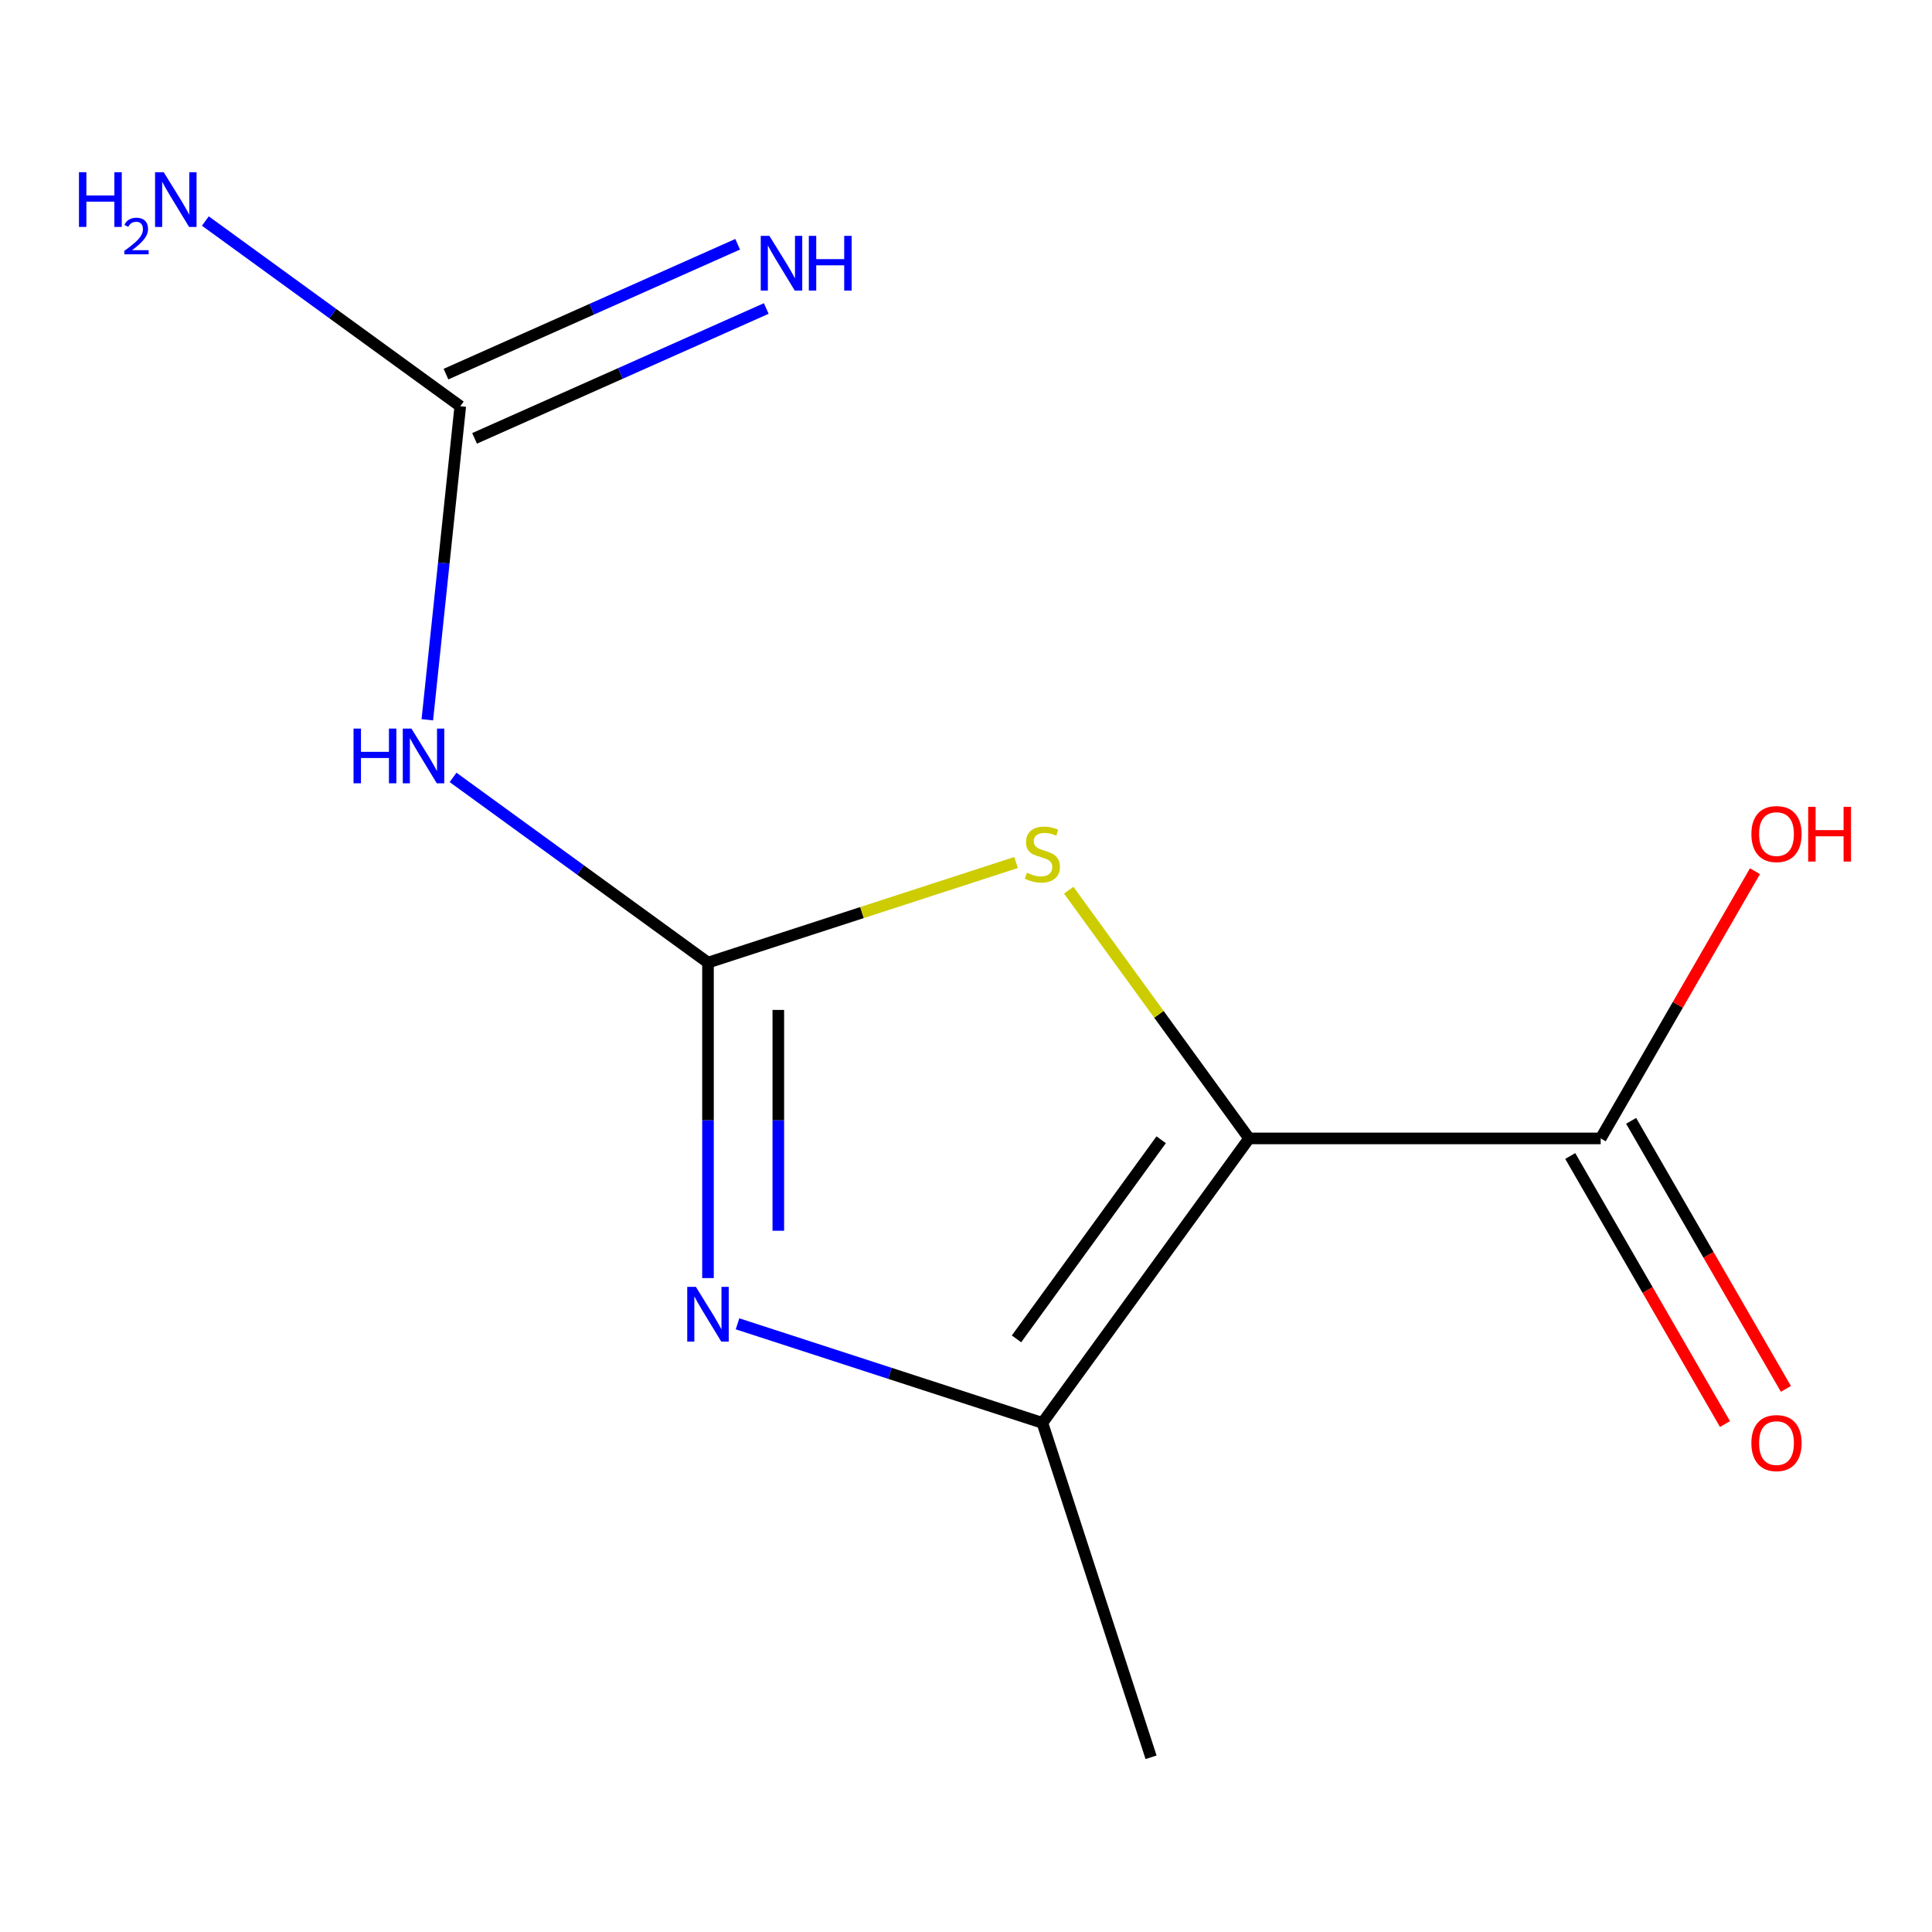 <?xml version='1.0' encoding='iso-8859-1'?>
<svg version='1.1' baseProfile='full'
              xmlns='http://www.w3.org/2000/svg'
                      xmlns:rdkit='http://www.rdkit.org/xml'
                      xmlns:xlink='http://www.w3.org/1999/xlink'
                  xml:space='preserve'
width='1000px' height='1000px' viewBox='0 0 1000 1000'>
<!-- END OF HEADER -->
<rect style='opacity:1.0;fill:#FFFFFF;stroke:none' width='1000' height='1000' x='0' y='0'> </rect>
<path class='bond-2' d='M 646.518,589.243 L 599.846,525.003' style='fill:none;fill-rule:evenodd;stroke:#000000;stroke-width:6px;stroke-linecap:butt;stroke-linejoin:miter;stroke-opacity:1' />
<path class='bond-2' d='M 599.846,525.003 L 553.173,460.764' style='fill:none;fill-rule:evenodd;stroke:#CCCC00;stroke-width:6px;stroke-linecap:butt;stroke-linejoin:miter;stroke-opacity:1' />
<path class='bond-3' d='M 646.518,589.243 L 539.543,736.481' style='fill:none;fill-rule:evenodd;stroke:#000000;stroke-width:6px;stroke-linecap:butt;stroke-linejoin:miter;stroke-opacity:1' />
<path class='bond-3' d='M 601.024,589.933 L 526.142,693' style='fill:none;fill-rule:evenodd;stroke:#000000;stroke-width:6px;stroke-linecap:butt;stroke-linejoin:miter;stroke-opacity:1' />
<path class='bond-5' d='M 646.518,589.243 L 828.515,589.243' style='fill:none;fill-rule:evenodd;stroke:#000000;stroke-width:6px;stroke-linecap:butt;stroke-linejoin:miter;stroke-opacity:1' />
<path class='bond-0' d='M 366.454,498.244 L 446.184,472.338' style='fill:none;fill-rule:evenodd;stroke:#000000;stroke-width:6px;stroke-linecap:butt;stroke-linejoin:miter;stroke-opacity:1' />
<path class='bond-0' d='M 446.184,472.338 L 525.913,446.433' style='fill:none;fill-rule:evenodd;stroke:#CCCC00;stroke-width:6px;stroke-linecap:butt;stroke-linejoin:miter;stroke-opacity:1' />
<path class='bond-4' d='M 366.454,498.244 L 300.48,450.311' style='fill:none;fill-rule:evenodd;stroke:#000000;stroke-width:6px;stroke-linecap:butt;stroke-linejoin:miter;stroke-opacity:1' />
<path class='bond-4' d='M 300.48,450.311 L 234.505,402.378' style='fill:none;fill-rule:evenodd;stroke:#0000FF;stroke-width:6px;stroke-linecap:butt;stroke-linejoin:miter;stroke-opacity:1' />
<path class='bond-12' d='M 366.454,498.244 L 366.454,579.888' style='fill:none;fill-rule:evenodd;stroke:#000000;stroke-width:6px;stroke-linecap:butt;stroke-linejoin:miter;stroke-opacity:1' />
<path class='bond-12' d='M 366.454,579.888 L 366.454,661.531' style='fill:none;fill-rule:evenodd;stroke:#0000FF;stroke-width:6px;stroke-linecap:butt;stroke-linejoin:miter;stroke-opacity:1' />
<path class='bond-12' d='M 402.853,522.737 L 402.853,579.888' style='fill:none;fill-rule:evenodd;stroke:#000000;stroke-width:6px;stroke-linecap:butt;stroke-linejoin:miter;stroke-opacity:1' />
<path class='bond-12' d='M 402.853,579.888 L 402.853,637.038' style='fill:none;fill-rule:evenodd;stroke:#0000FF;stroke-width:6px;stroke-linecap:butt;stroke-linejoin:miter;stroke-opacity:1' />
<path class='bond-1' d='M 381.744,685.209 L 460.643,710.845' style='fill:none;fill-rule:evenodd;stroke:#0000FF;stroke-width:6px;stroke-linecap:butt;stroke-linejoin:miter;stroke-opacity:1' />
<path class='bond-1' d='M 460.643,710.845 L 539.543,736.481' style='fill:none;fill-rule:evenodd;stroke:#000000;stroke-width:6px;stroke-linecap:butt;stroke-linejoin:miter;stroke-opacity:1' />
<path class='bond-11' d='M 539.543,736.481 L 595.783,909.57' style='fill:none;fill-rule:evenodd;stroke:#000000;stroke-width:6px;stroke-linecap:butt;stroke-linejoin:miter;stroke-opacity:1' />
<path class='bond-6' d='M 221.182,372.559 L 229.711,291.414' style='fill:none;fill-rule:evenodd;stroke:#0000FF;stroke-width:6px;stroke-linecap:butt;stroke-linejoin:miter;stroke-opacity:1' />
<path class='bond-6' d='M 229.711,291.414 L 238.239,210.269' style='fill:none;fill-rule:evenodd;stroke:#000000;stroke-width:6px;stroke-linecap:butt;stroke-linejoin:miter;stroke-opacity:1' />
<path class='bond-8' d='M 812.753,598.342 L 852.805,667.714' style='fill:none;fill-rule:evenodd;stroke:#000000;stroke-width:6px;stroke-linecap:butt;stroke-linejoin:miter;stroke-opacity:1' />
<path class='bond-8' d='M 852.805,667.714 L 892.857,737.086' style='fill:none;fill-rule:evenodd;stroke:#FF0000;stroke-width:6px;stroke-linecap:butt;stroke-linejoin:miter;stroke-opacity:1' />
<path class='bond-8' d='M 844.276,580.143 L 884.328,649.515' style='fill:none;fill-rule:evenodd;stroke:#000000;stroke-width:6px;stroke-linecap:butt;stroke-linejoin:miter;stroke-opacity:1' />
<path class='bond-8' d='M 884.328,649.515 L 924.38,718.887' style='fill:none;fill-rule:evenodd;stroke:#FF0000;stroke-width:6px;stroke-linecap:butt;stroke-linejoin:miter;stroke-opacity:1' />
<path class='bond-10' d='M 828.515,589.243 L 868.44,520.091' style='fill:none;fill-rule:evenodd;stroke:#000000;stroke-width:6px;stroke-linecap:butt;stroke-linejoin:miter;stroke-opacity:1' />
<path class='bond-10' d='M 868.44,520.091 L 908.365,450.939' style='fill:none;fill-rule:evenodd;stroke:#FF0000;stroke-width:6px;stroke-linecap:butt;stroke-linejoin:miter;stroke-opacity:1' />
<path class='bond-7' d='M 245.642,226.896 L 321.128,193.287' style='fill:none;fill-rule:evenodd;stroke:#000000;stroke-width:6px;stroke-linecap:butt;stroke-linejoin:miter;stroke-opacity:1' />
<path class='bond-7' d='M 321.128,193.287 L 396.614,159.678' style='fill:none;fill-rule:evenodd;stroke:#0000FF;stroke-width:6px;stroke-linecap:butt;stroke-linejoin:miter;stroke-opacity:1' />
<path class='bond-7' d='M 230.837,193.643 L 306.323,160.035' style='fill:none;fill-rule:evenodd;stroke:#000000;stroke-width:6px;stroke-linecap:butt;stroke-linejoin:miter;stroke-opacity:1' />
<path class='bond-7' d='M 306.323,160.035 L 381.809,126.426' style='fill:none;fill-rule:evenodd;stroke:#0000FF;stroke-width:6px;stroke-linecap:butt;stroke-linejoin:miter;stroke-opacity:1' />
<path class='bond-9' d='M 238.239,210.269 L 172.265,162.336' style='fill:none;fill-rule:evenodd;stroke:#000000;stroke-width:6px;stroke-linecap:butt;stroke-linejoin:miter;stroke-opacity:1' />
<path class='bond-9' d='M 172.265,162.336 L 106.291,114.403' style='fill:none;fill-rule:evenodd;stroke:#0000FF;stroke-width:6px;stroke-linecap:butt;stroke-linejoin:miter;stroke-opacity:1' />
<path  class='atom-2' d='M 360.194 666.081
L 369.474 681.081
Q 370.394 682.561, 371.874 685.241
Q 373.354 687.921, 373.434 688.081
L 373.434 666.081
L 377.194 666.081
L 377.194 694.401
L 373.314 694.401
L 363.354 678.001
Q 362.194 676.081, 360.954 673.881
Q 359.754 671.681, 359.394 671.001
L 359.394 694.401
L 355.714 694.401
L 355.714 666.081
L 360.194 666.081
' fill='#0000FF'/>
<path  class='atom-3' d='M 531.543 451.724
Q 531.863 451.844, 533.183 452.404
Q 534.503 452.964, 535.943 453.324
Q 537.423 453.644, 538.863 453.644
Q 541.543 453.644, 543.103 452.364
Q 544.663 451.044, 544.663 448.764
Q 544.663 447.204, 543.863 446.244
Q 543.103 445.284, 541.903 444.764
Q 540.703 444.244, 538.703 443.644
Q 536.183 442.884, 534.663 442.164
Q 533.183 441.444, 532.103 439.924
Q 531.063 438.404, 531.063 435.844
Q 531.063 432.284, 533.463 430.084
Q 535.903 427.884, 540.703 427.884
Q 543.983 427.884, 547.703 429.444
L 546.783 432.524
Q 543.383 431.124, 540.823 431.124
Q 538.063 431.124, 536.543 432.284
Q 535.023 433.404, 535.063 435.364
Q 535.063 436.884, 535.823 437.804
Q 536.623 438.724, 537.743 439.244
Q 538.903 439.764, 540.823 440.364
Q 543.383 441.164, 544.903 441.964
Q 546.423 442.764, 547.503 444.404
Q 548.623 446.004, 548.623 448.764
Q 548.623 452.684, 545.983 454.804
Q 543.383 456.884, 539.023 456.884
Q 536.503 456.884, 534.583 456.324
Q 532.703 455.804, 530.463 454.884
L 531.543 451.724
' fill='#CCCC00'/>
<path  class='atom-5' d='M 182.995 377.109
L 186.835 377.109
L 186.835 389.149
L 201.315 389.149
L 201.315 377.109
L 205.155 377.109
L 205.155 405.429
L 201.315 405.429
L 201.315 392.349
L 186.835 392.349
L 186.835 405.429
L 182.995 405.429
L 182.995 377.109
' fill='#0000FF'/>
<path  class='atom-5' d='M 212.955 377.109
L 222.235 392.109
Q 223.155 393.589, 224.635 396.269
Q 226.115 398.949, 226.195 399.109
L 226.195 377.109
L 229.955 377.109
L 229.955 405.429
L 226.075 405.429
L 216.115 389.029
Q 214.955 387.109, 213.715 384.909
Q 212.515 382.709, 212.155 382.029
L 212.155 405.429
L 208.475 405.429
L 208.475 377.109
L 212.955 377.109
' fill='#0000FF'/>
<path  class='atom-8' d='M 398.242 122.085
L 407.522 137.085
Q 408.442 138.565, 409.922 141.245
Q 411.402 143.925, 411.482 144.085
L 411.482 122.085
L 415.242 122.085
L 415.242 150.405
L 411.362 150.405
L 401.402 134.005
Q 400.242 132.085, 399.002 129.885
Q 397.802 127.685, 397.442 127.005
L 397.442 150.405
L 393.762 150.405
L 393.762 122.085
L 398.242 122.085
' fill='#0000FF'/>
<path  class='atom-8' d='M 418.642 122.085
L 422.482 122.085
L 422.482 134.125
L 436.962 134.125
L 436.962 122.085
L 440.802 122.085
L 440.802 150.405
L 436.962 150.405
L 436.962 137.325
L 422.482 137.325
L 422.482 150.405
L 418.642 150.405
L 418.642 122.085
' fill='#0000FF'/>
<path  class='atom-9' d='M 906.513 746.936
Q 906.513 740.136, 909.873 736.336
Q 913.233 732.536, 919.513 732.536
Q 925.793 732.536, 929.153 736.336
Q 932.513 740.136, 932.513 746.936
Q 932.513 753.816, 929.113 757.736
Q 925.713 761.616, 919.513 761.616
Q 913.273 761.616, 909.873 757.736
Q 906.513 753.856, 906.513 746.936
M 919.513 758.416
Q 923.833 758.416, 926.153 755.536
Q 928.513 752.616, 928.513 746.936
Q 928.513 741.376, 926.153 738.576
Q 923.833 735.736, 919.513 735.736
Q 915.193 735.736, 912.833 738.536
Q 910.513 741.336, 910.513 746.936
Q 910.513 752.656, 912.833 755.536
Q 915.193 758.416, 919.513 758.416
' fill='#FF0000'/>
<path  class='atom-10' d='M 40.868 89.134
L 44.708 89.134
L 44.708 101.174
L 59.188 101.174
L 59.188 89.134
L 63.028 89.134
L 63.028 117.454
L 59.188 117.454
L 59.188 104.374
L 44.708 104.374
L 44.708 117.454
L 40.868 117.454
L 40.868 89.134
' fill='#0000FF'/>
<path  class='atom-10' d='M 64.401 116.461
Q 65.087 114.692, 66.724 113.715
Q 68.361 112.712, 70.631 112.712
Q 73.456 112.712, 75.04 114.243
Q 76.624 115.774, 76.624 118.494
Q 76.624 121.266, 74.565 123.853
Q 72.532 126.44, 68.308 129.502
L 76.941 129.502
L 76.941 131.614
L 64.348 131.614
L 64.348 129.846
Q 67.833 127.364, 69.892 125.516
Q 71.978 123.668, 72.981 122.005
Q 73.984 120.342, 73.984 118.626
Q 73.984 116.83, 73.086 115.827
Q 72.189 114.824, 70.631 114.824
Q 69.126 114.824, 68.123 115.431
Q 67.12 116.038, 66.407 117.385
L 64.401 116.461
' fill='#0000FF'/>
<path  class='atom-10' d='M 84.741 89.134
L 94.021 104.134
Q 94.941 105.614, 96.421 108.294
Q 97.901 110.974, 97.981 111.134
L 97.981 89.134
L 101.741 89.134
L 101.741 117.454
L 97.861 117.454
L 87.901 101.054
Q 86.741 99.134, 85.501 96.934
Q 84.301 94.734, 83.941 94.054
L 83.941 117.454
L 80.261 117.454
L 80.261 89.134
L 84.741 89.134
' fill='#0000FF'/>
<path  class='atom-11' d='M 906.513 431.709
Q 906.513 424.909, 909.873 421.109
Q 913.233 417.309, 919.513 417.309
Q 925.793 417.309, 929.153 421.109
Q 932.513 424.909, 932.513 431.709
Q 932.513 438.589, 929.113 442.509
Q 925.713 446.389, 919.513 446.389
Q 913.273 446.389, 909.873 442.509
Q 906.513 438.629, 906.513 431.709
M 919.513 443.189
Q 923.833 443.189, 926.153 440.309
Q 928.513 437.389, 928.513 431.709
Q 928.513 426.149, 926.153 423.349
Q 923.833 420.509, 919.513 420.509
Q 915.193 420.509, 912.833 423.309
Q 910.513 426.109, 910.513 431.709
Q 910.513 437.429, 912.833 440.309
Q 915.193 443.189, 919.513 443.189
' fill='#FF0000'/>
<path  class='atom-11' d='M 935.913 417.629
L 939.753 417.629
L 939.753 429.669
L 954.233 429.669
L 954.233 417.629
L 958.073 417.629
L 958.073 445.949
L 954.233 445.949
L 954.233 432.869
L 939.753 432.869
L 939.753 445.949
L 935.913 445.949
L 935.913 417.629
' fill='#FF0000'/>
</svg>

